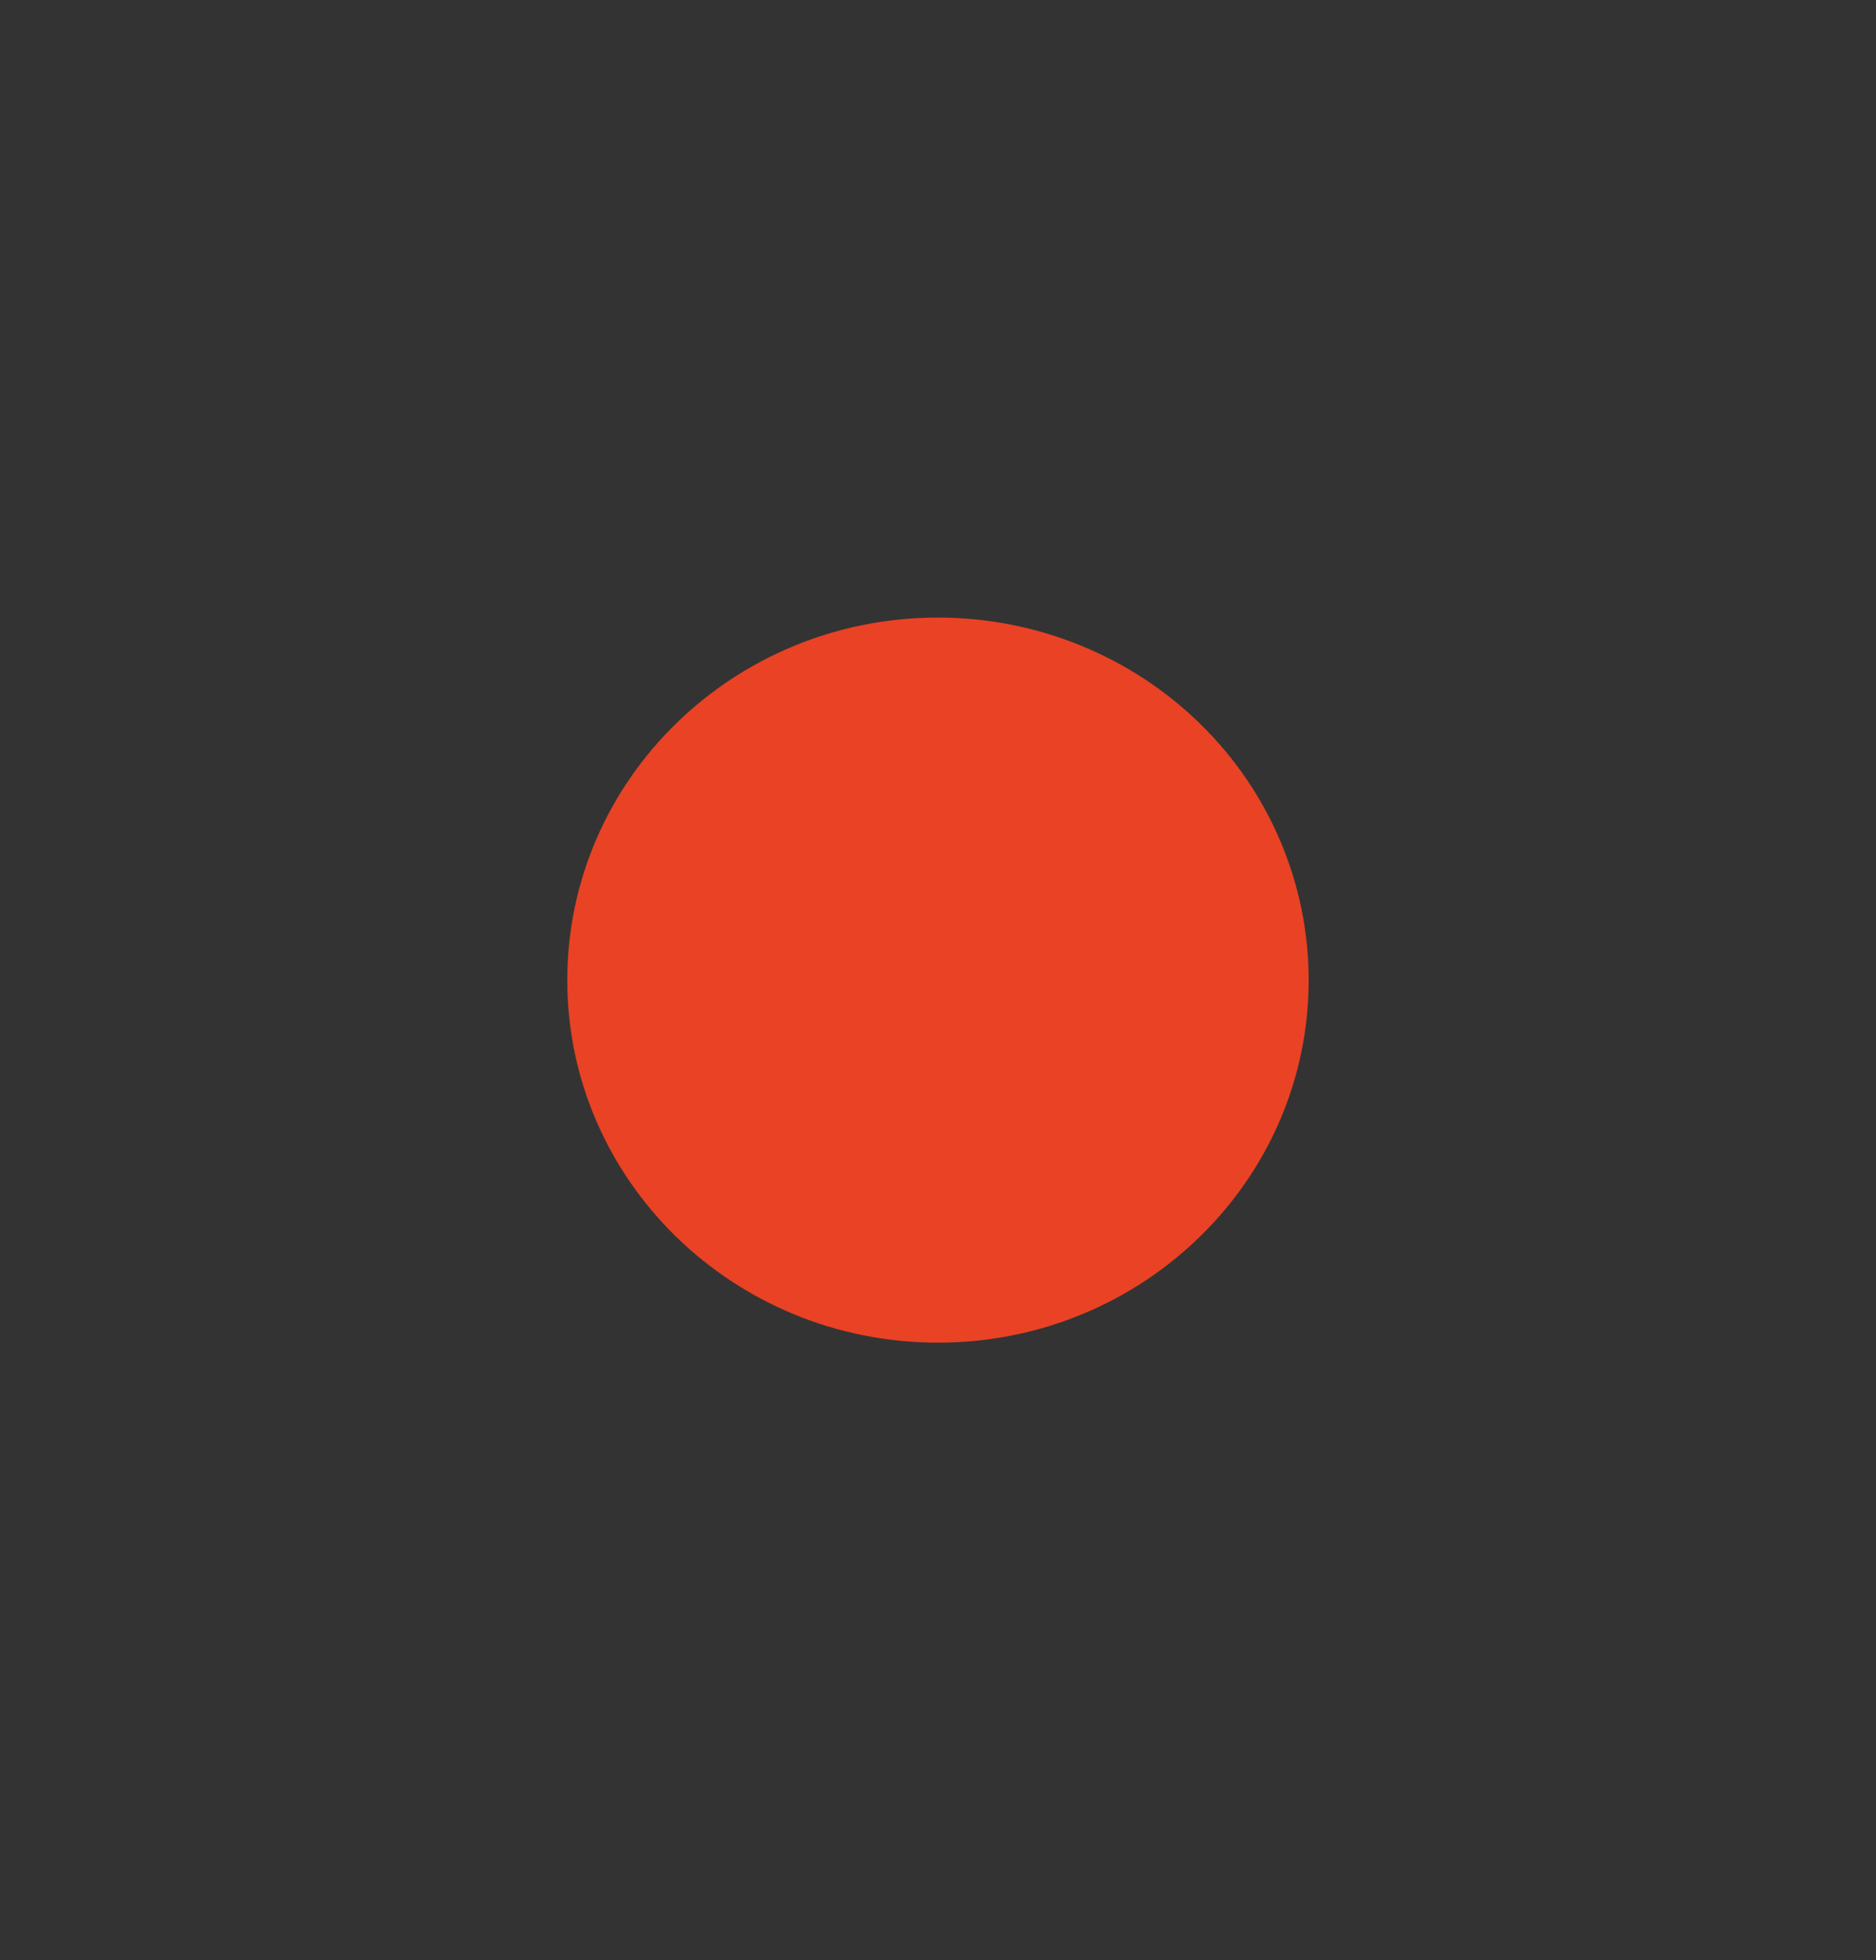 <svg version="1.1" viewBox="0.0 0.0 100.0 104.454" fill="none" stroke="none" stroke-linecap="square" stroke-miterlimit="10" xmlns:xlink="http://www.w3.org/1999/xlink" xmlns="http://www.w3.org/2000/svg"><rect x="0.0" y="0.0" width="100.0" height="104.454" fill="#333333" stroke="none"/><clipPath id="p.0"><path d="m0 0l100.0 0l0 104.454l-100.0 0l0 -104.454z" clip-rule="nonzero"/></clipPath><g clip-path="url(#p.0)"><path fill="#000000" fill-opacity="0.0" d="m0 0l100.0 0l0 104.454l-100.0 0z" fill-rule="evenodd"/><path fill="#f0efef" d="m-1973.989 -191.412l1280.0 0l0 731.685l-1280.0 0z" fill-rule="evenodd"/><path fill="#ea4224" d="m30.739 52.226l0 0c0 -10.393 8.623 -18.819 19.26 -18.819l0 0c5.108 0 10.007 1.983 13.619 5.512c3.612 3.529 5.641 8.316 5.641 13.307l0 0c0 10.393 -8.623 18.819 -19.26 18.819l0 0c-10.637 0 -19.26 -8.426 -19.26 -18.819z" fill-rule="evenodd"/><path stroke="#ea4224" stroke-width="1.0" stroke-linejoin="round" stroke-linecap="butt" d="m30.739 52.226l0 0c0 -10.393 8.623 -18.819 19.26 -18.819l0 0c5.108 0 10.007 1.983 13.619 5.512c3.612 3.529 5.641 8.316 5.641 13.307l0 0c0 10.393 -8.623 18.819 -19.26 18.819l0 0c-10.637 0 -19.26 -8.426 -19.26 -18.819z" fill-rule="evenodd"/></g></svg>